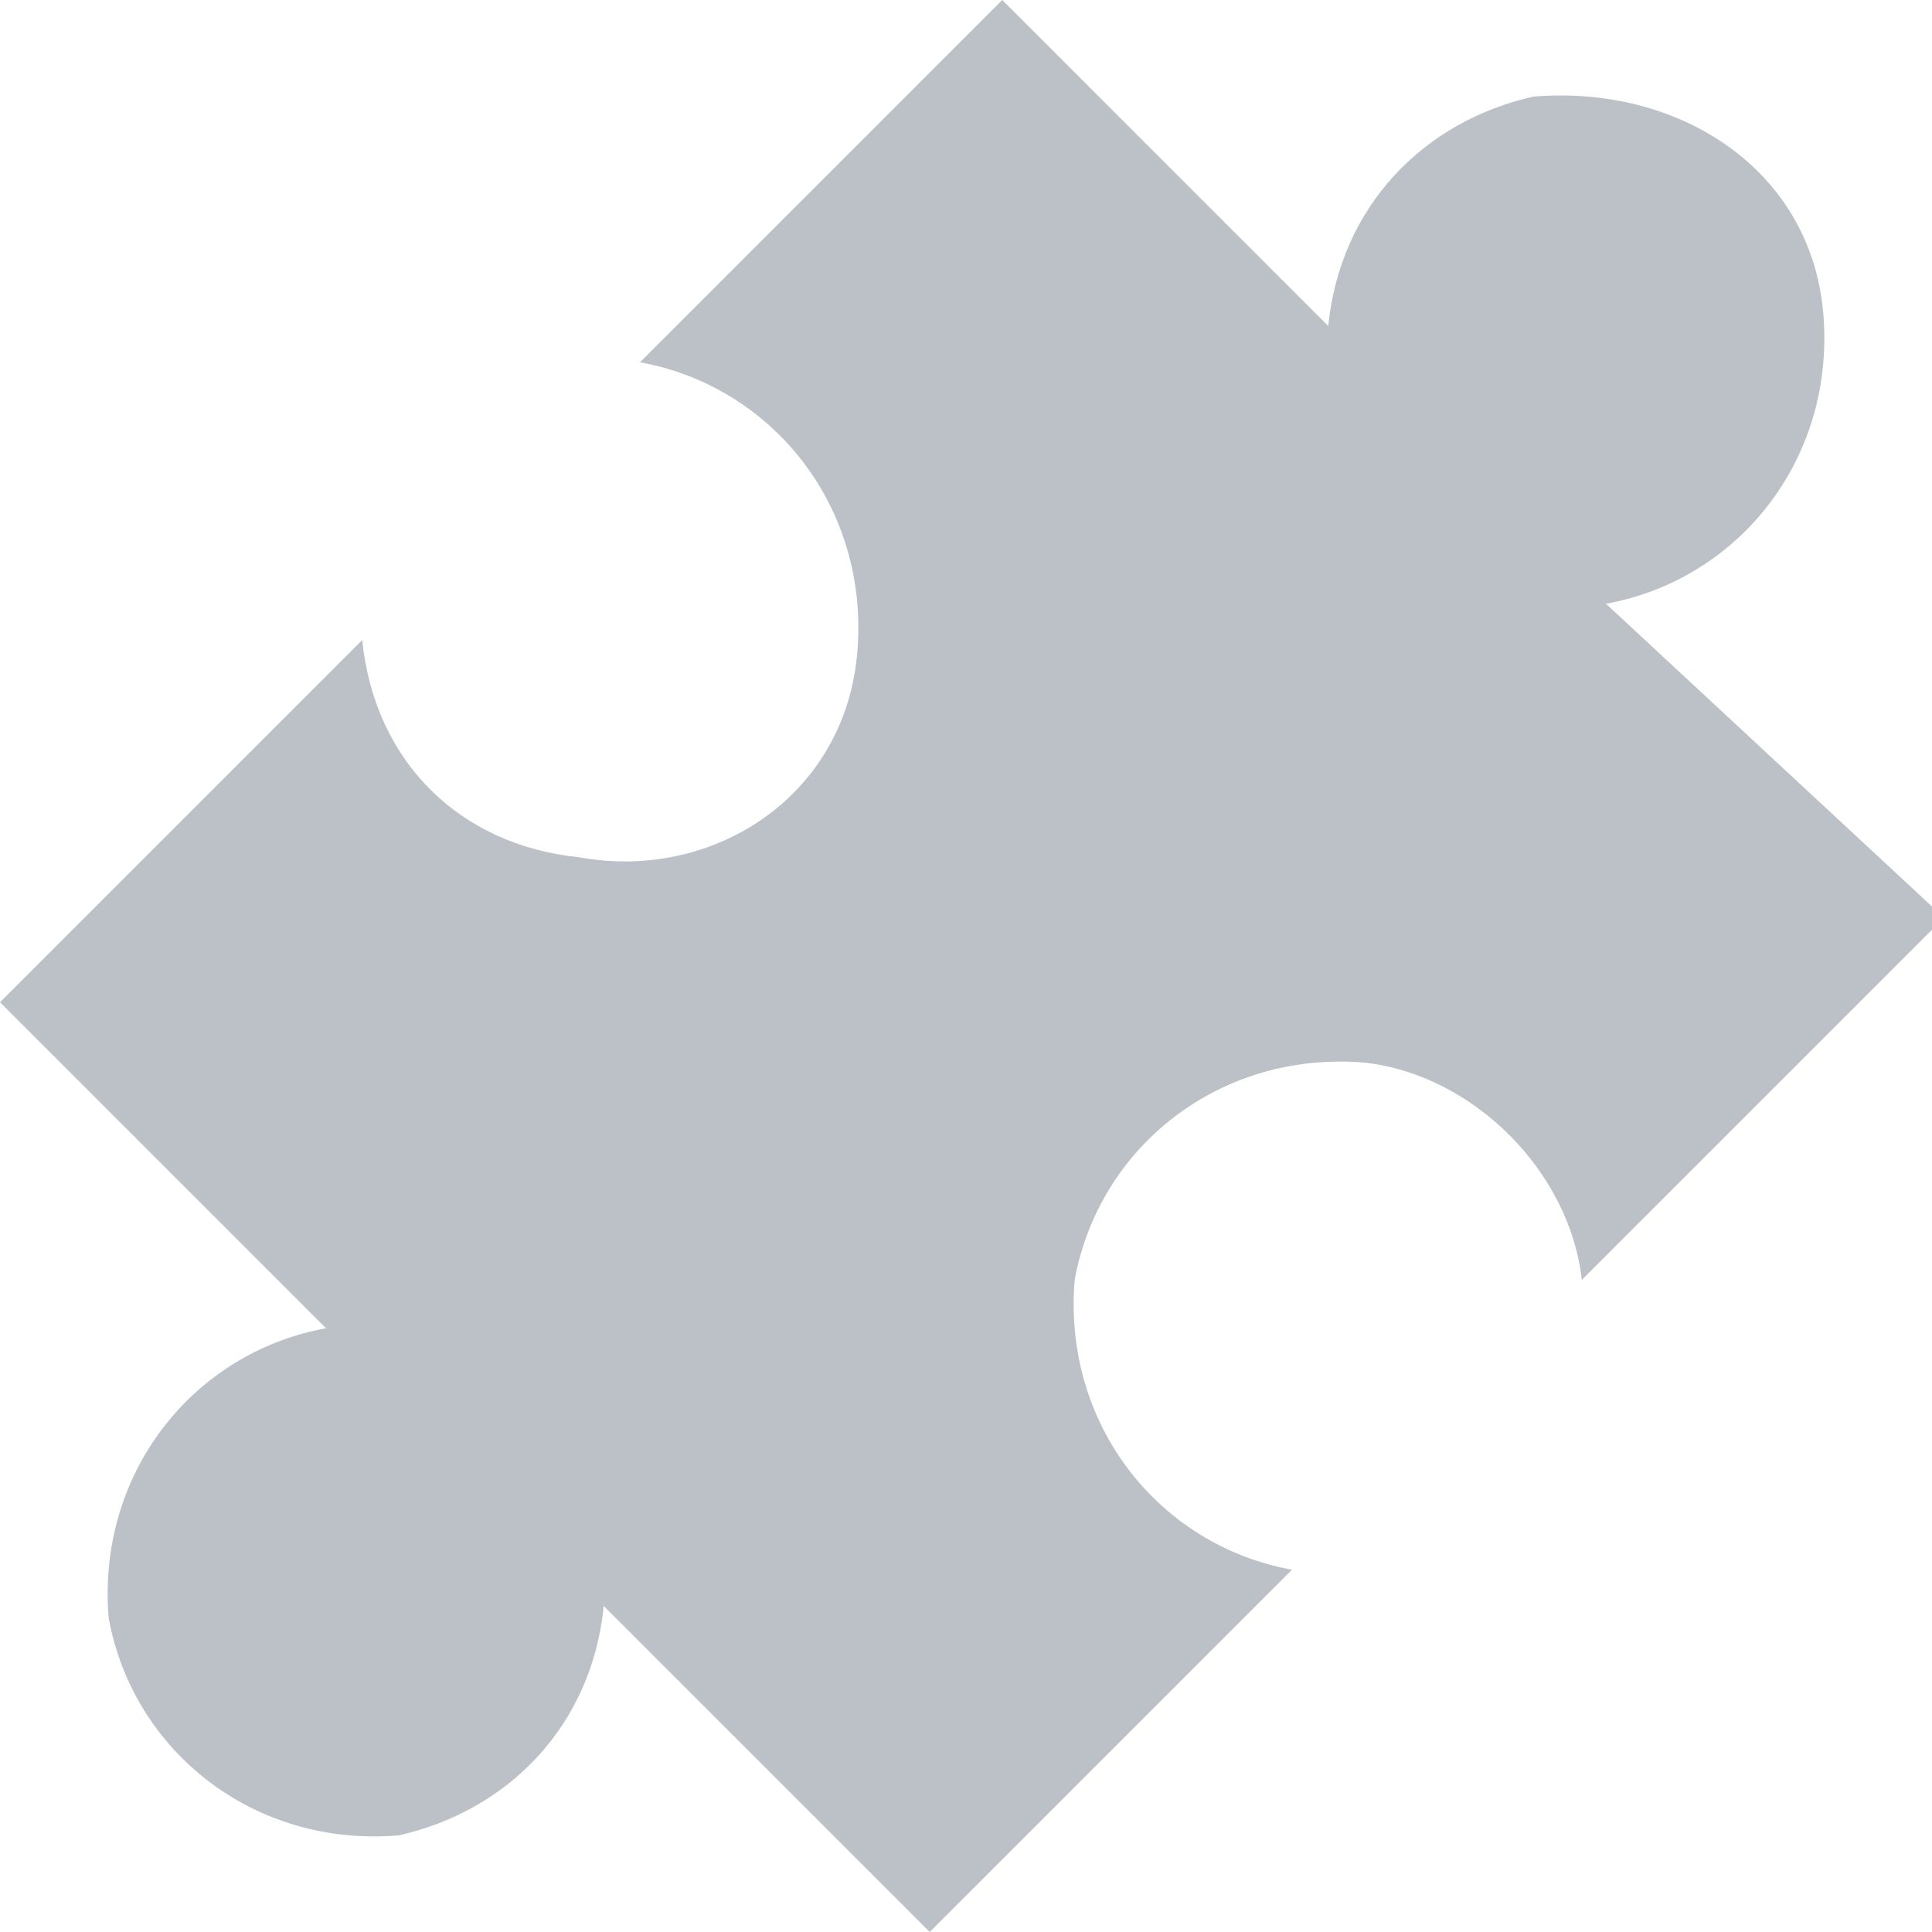 <?xml version="1.0" encoding="utf-8"?>
<!-- Generator: Adobe Illustrator 21.0.0, SVG Export Plug-In . SVG Version: 6.00 Build 0)  -->
<svg version="1.1" id="Calque_1" xmlns="http://www.w3.org/2000/svg" xmlns:xlink="http://www.w3.org/1999/xlink" x="0px" y="0px"
	 viewBox="0 0 16 16" style="enable-background:new 0 0 16 16;" xml:space="preserve">
<style type="text/css">
	.st0{fill:#BCC1C7;}
</style>
<path id="icon-loisirs" class="st0" d="M13.3,5c1.1-0.2,1.9-1.2,1.8-2.4s-1.2-1.9-2.4-1.8C11.8,1,11.1,1.7,11,2.7L8.3,0l-3,3
	c1.1,0.2,1.9,1.2,1.8,2.4S5.9,7.3,4.8,7.1C3.8,7,3.1,6.3,3,5.3l-3,3L2.7,11c-1.1,0.2-1.9,1.2-1.8,2.4c0.2,1.1,1.2,1.9,2.4,1.8
	C4.2,15,4.9,14.3,5,13.3L7.7,16l3-3c-1.1-0.2-1.9-1.2-1.8-2.4c0.2-1.1,1.2-1.9,2.4-1.8c0.9,0.1,1.7,0.9,1.8,1.8l3-3L13.3,5z"/>
</svg>
